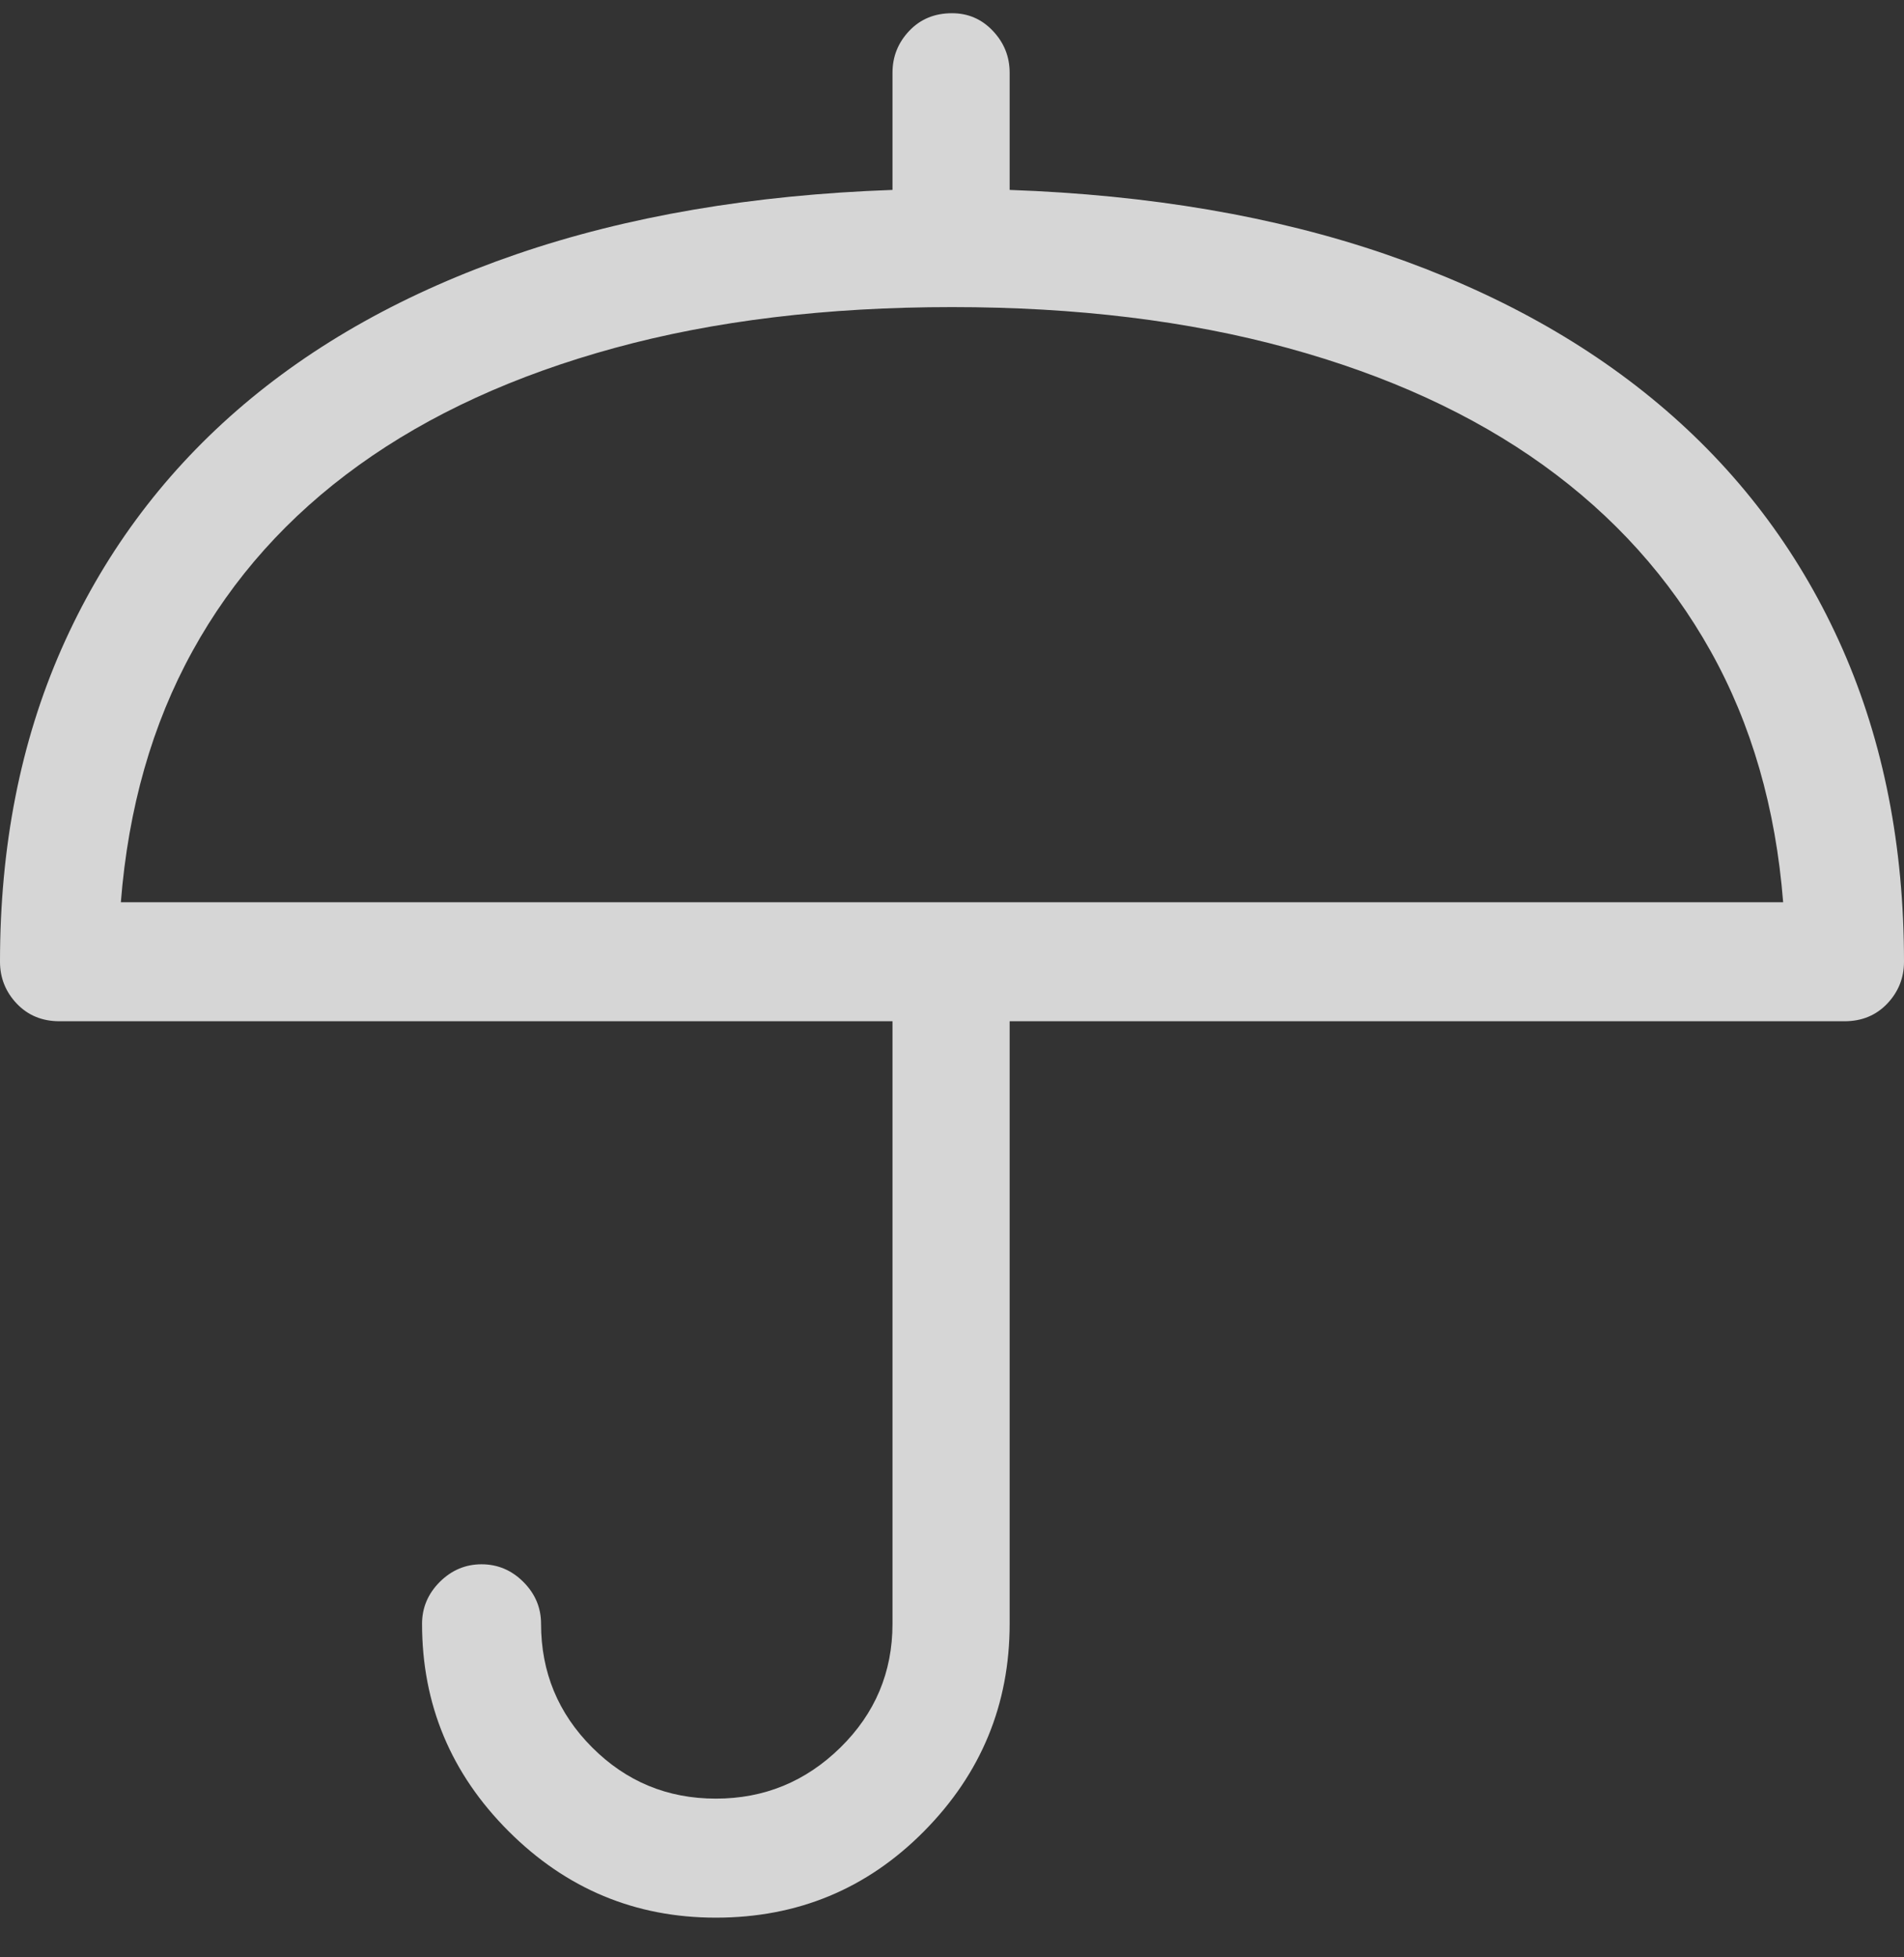 <?xml version="1.0" encoding="UTF-8"?>
<svg width="36px" height="37px" viewBox="0 0 36 37" version="1.1" xmlns="http://www.w3.org/2000/svg" xmlns:xlink="http://www.w3.org/1999/xlink">
    <rect x="0" y="0" width="36" height="37" fill="#333333" stroke="none"/>
    <!-- Generator: Sketch 49.1 (51147) - http://www.bohemiancoding.com/sketch -->
    <title>Umbrella - simple-line-icons</title>
    <desc>Created with Sketch.</desc>
    <defs></defs>
    <g id="Dr.-Andreas-Eisl-Finanzberater" stroke="none" stroke-width="1" fill="none" fill-rule="evenodd" opacity="0.8">
        <g id="Startseite" transform="translate(-547, -1852)" fill="#FFFFFF">
            <path d="M583,1870.18 C583,1870.484 582.895,1870.748 582.684,1870.971 C582.473,1871.193 582.203,1871.305 581.875,1871.305 L566.09,1871.305 L566.09,1882.695 C566.09,1884.219 565.551,1885.525 564.473,1886.615 C563.395,1887.705 562.082,1888.25 560.535,1888.25 C559.012,1888.25 557.705,1887.705 556.615,1886.615 C555.525,1885.525 554.98,1884.219 554.98,1882.695 C554.98,1882.391 555.092,1882.127 555.314,1881.904 C555.537,1881.682 555.801,1881.57 556.105,1881.57 C556.41,1881.57 556.674,1881.682 556.896,1881.904 C557.119,1882.127 557.23,1882.391 557.23,1882.695 C557.23,1883.609 557.553,1884.389 558.197,1885.033 C558.842,1885.678 559.621,1886 560.535,1886 C561.449,1886 562.234,1885.678 562.891,1885.033 C563.547,1884.389 563.875,1883.609 563.875,1882.695 L563.875,1871.305 L548.125,1871.305 C547.797,1871.305 547.527,1871.193 547.316,1870.971 C547.105,1870.748 547,1870.484 547,1870.18 C547,1868 547.387,1866.031 548.16,1864.273 C548.934,1862.516 550.041,1861.01 551.482,1859.756 C552.924,1858.502 554.687,1857.518 556.773,1856.803 C558.859,1856.088 561.227,1855.684 563.875,1855.59 L563.875,1853.375 C563.875,1853.07 563.98,1852.807 564.191,1852.584 C564.402,1852.361 564.672,1852.25 565,1852.25 C565.305,1852.25 565.562,1852.361 565.773,1852.584 C565.984,1852.807 566.09,1853.07 566.09,1853.375 L566.09,1855.59 C568.738,1855.684 571.105,1856.088 573.191,1856.803 C575.277,1857.518 577.047,1858.502 578.5,1859.756 C579.953,1861.01 581.066,1862.516 581.84,1864.273 C582.613,1866.031 583,1868 583,1870.18 Z M580.715,1869.055 C580.574,1867.273 580.117,1865.691 579.344,1864.309 C578.57,1862.926 577.516,1861.754 576.18,1860.793 C574.844,1859.832 573.232,1859.094 571.346,1858.578 C569.459,1858.062 567.344,1857.805 565,1857.805 C562.633,1857.805 560.506,1858.062 558.619,1858.578 C556.732,1859.094 555.121,1859.832 553.785,1860.793 C552.449,1861.754 551.4,1862.926 550.639,1864.309 C549.877,1865.691 549.426,1867.273 549.285,1869.055 L580.715,1869.055 Z" id="Umbrella---simple-line-icons"></path>
        </g>
    </g>
</svg>